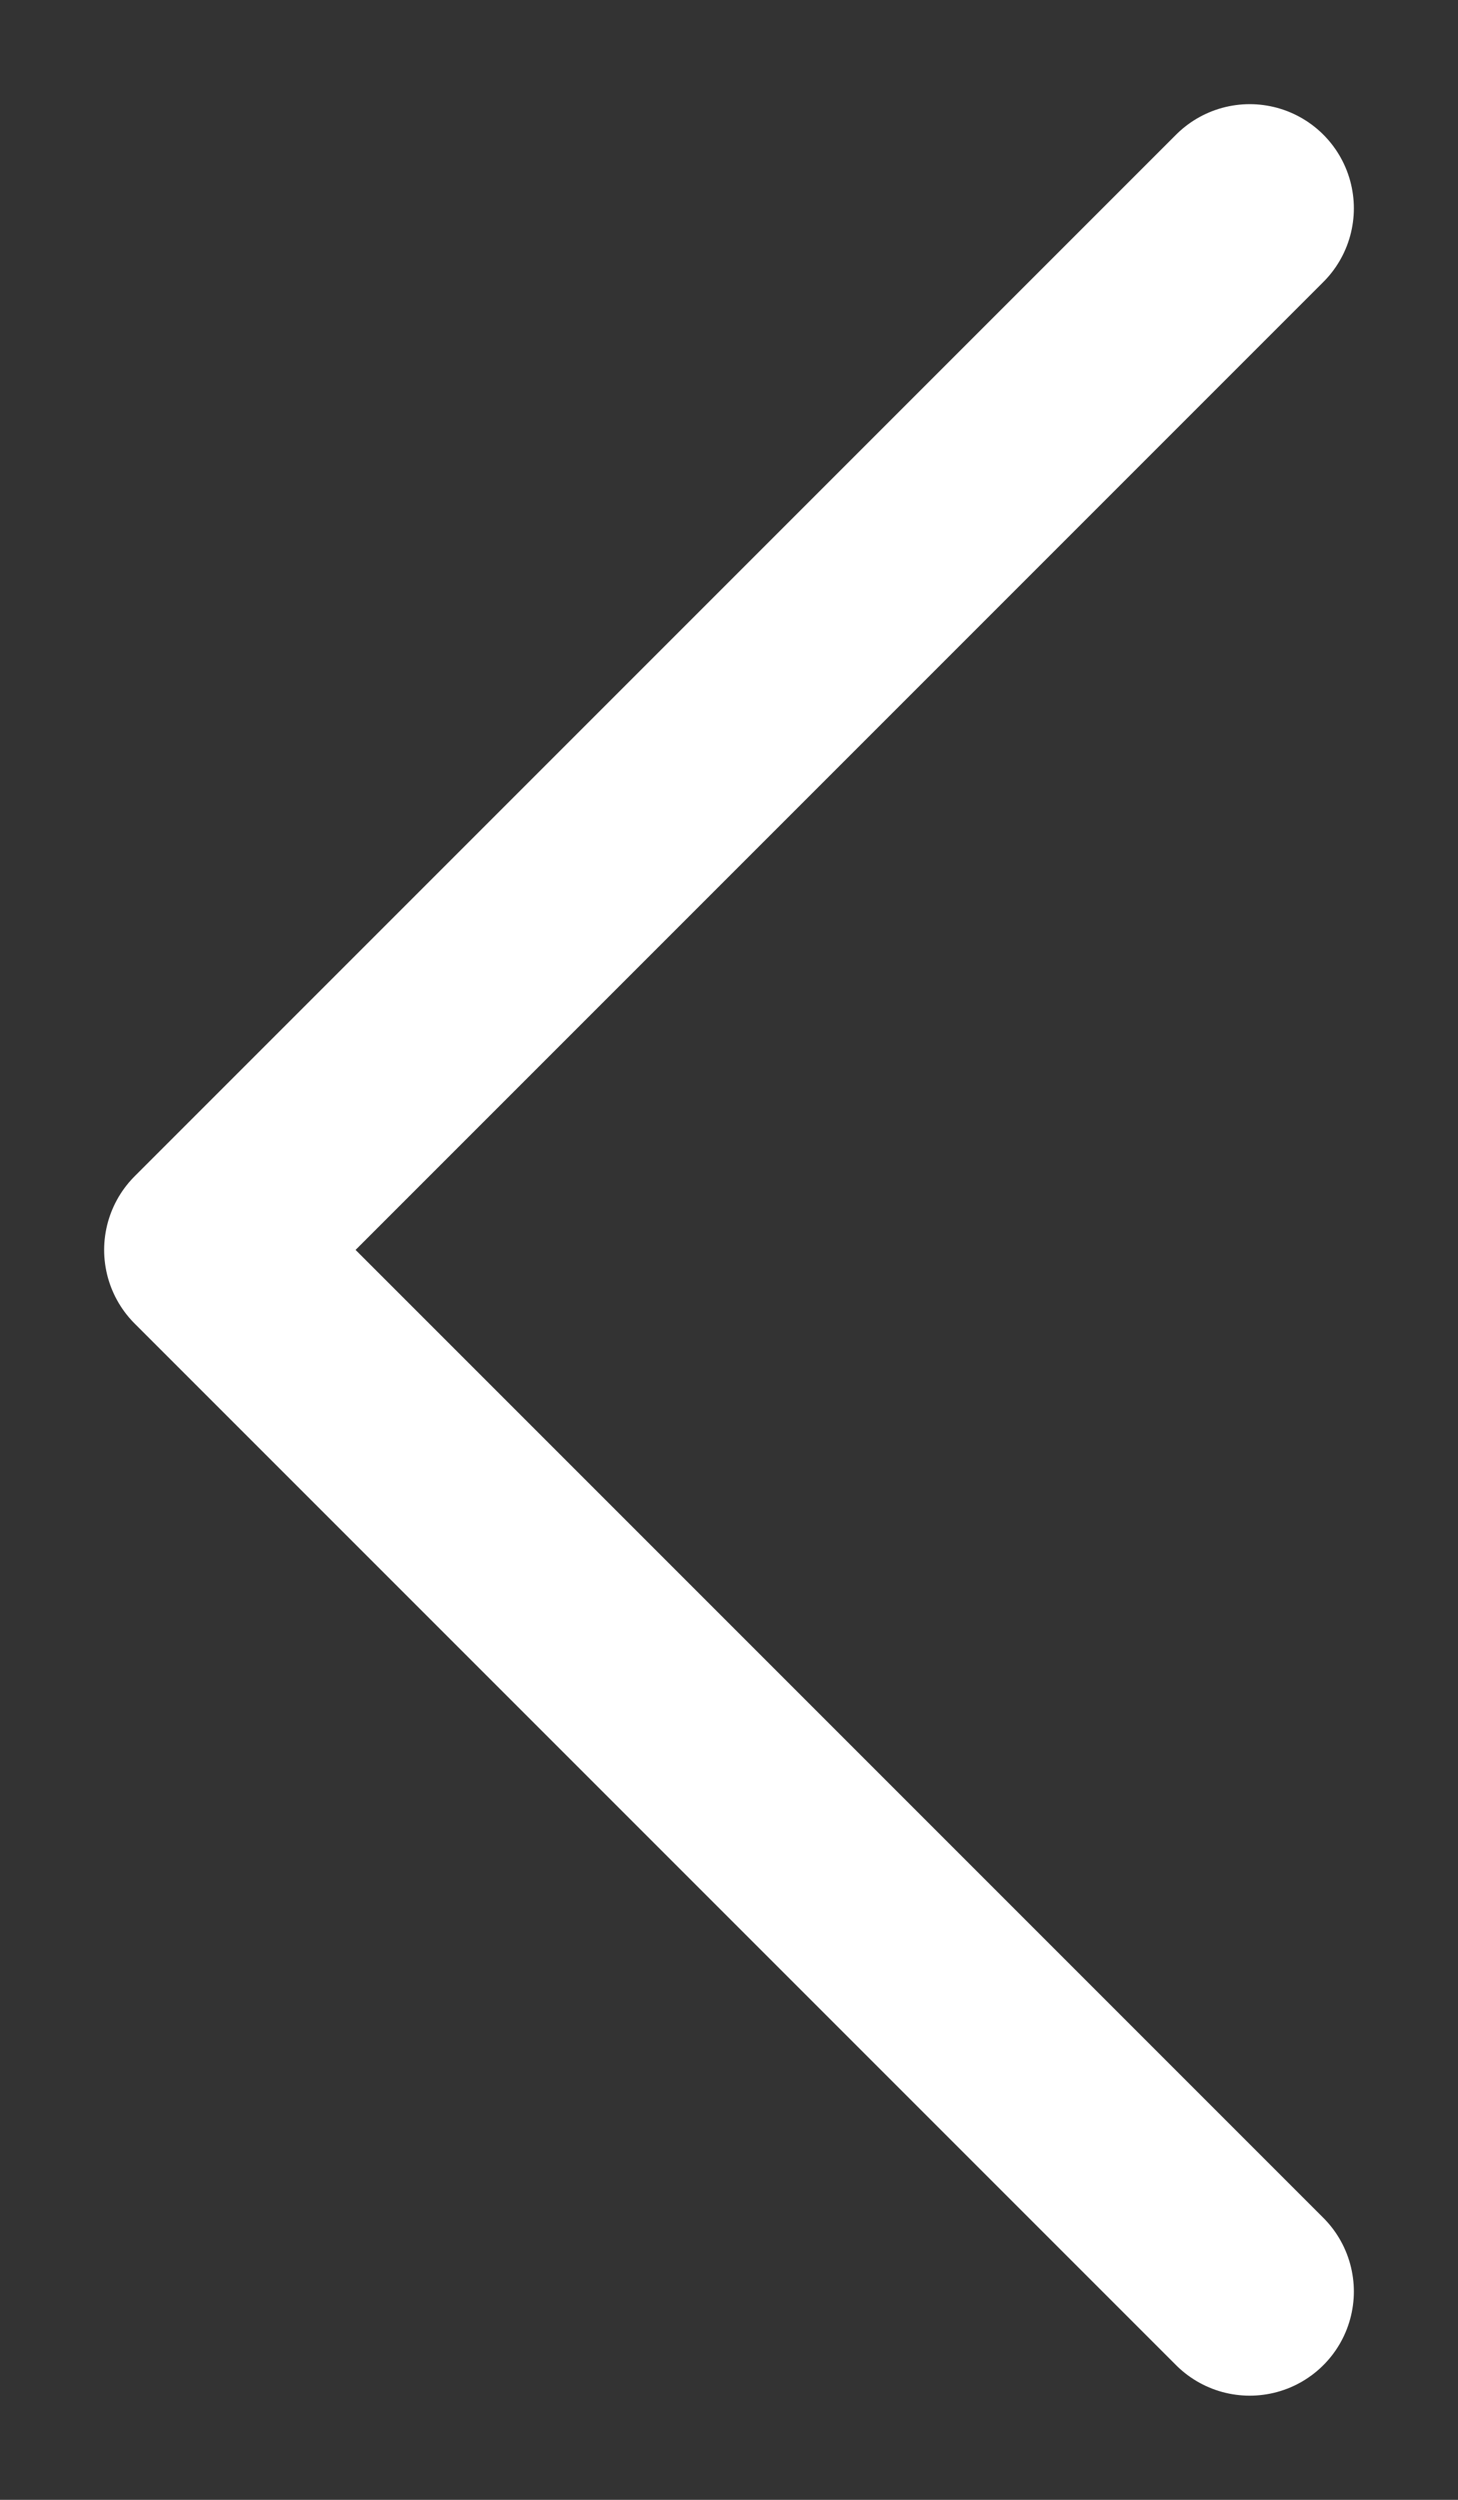 <svg width="7" height="12" viewBox="0 0 7 12" fill="none" xmlns="http://www.w3.org/2000/svg">
<rect x="0" y="0" width="7" height="12" fill="#333333" stroke="none"/>
<path id="Vector" d="M6 1L1 6L6 11" stroke="white" stroke-linecap="round" stroke-linejoin="round"/>
</svg>
